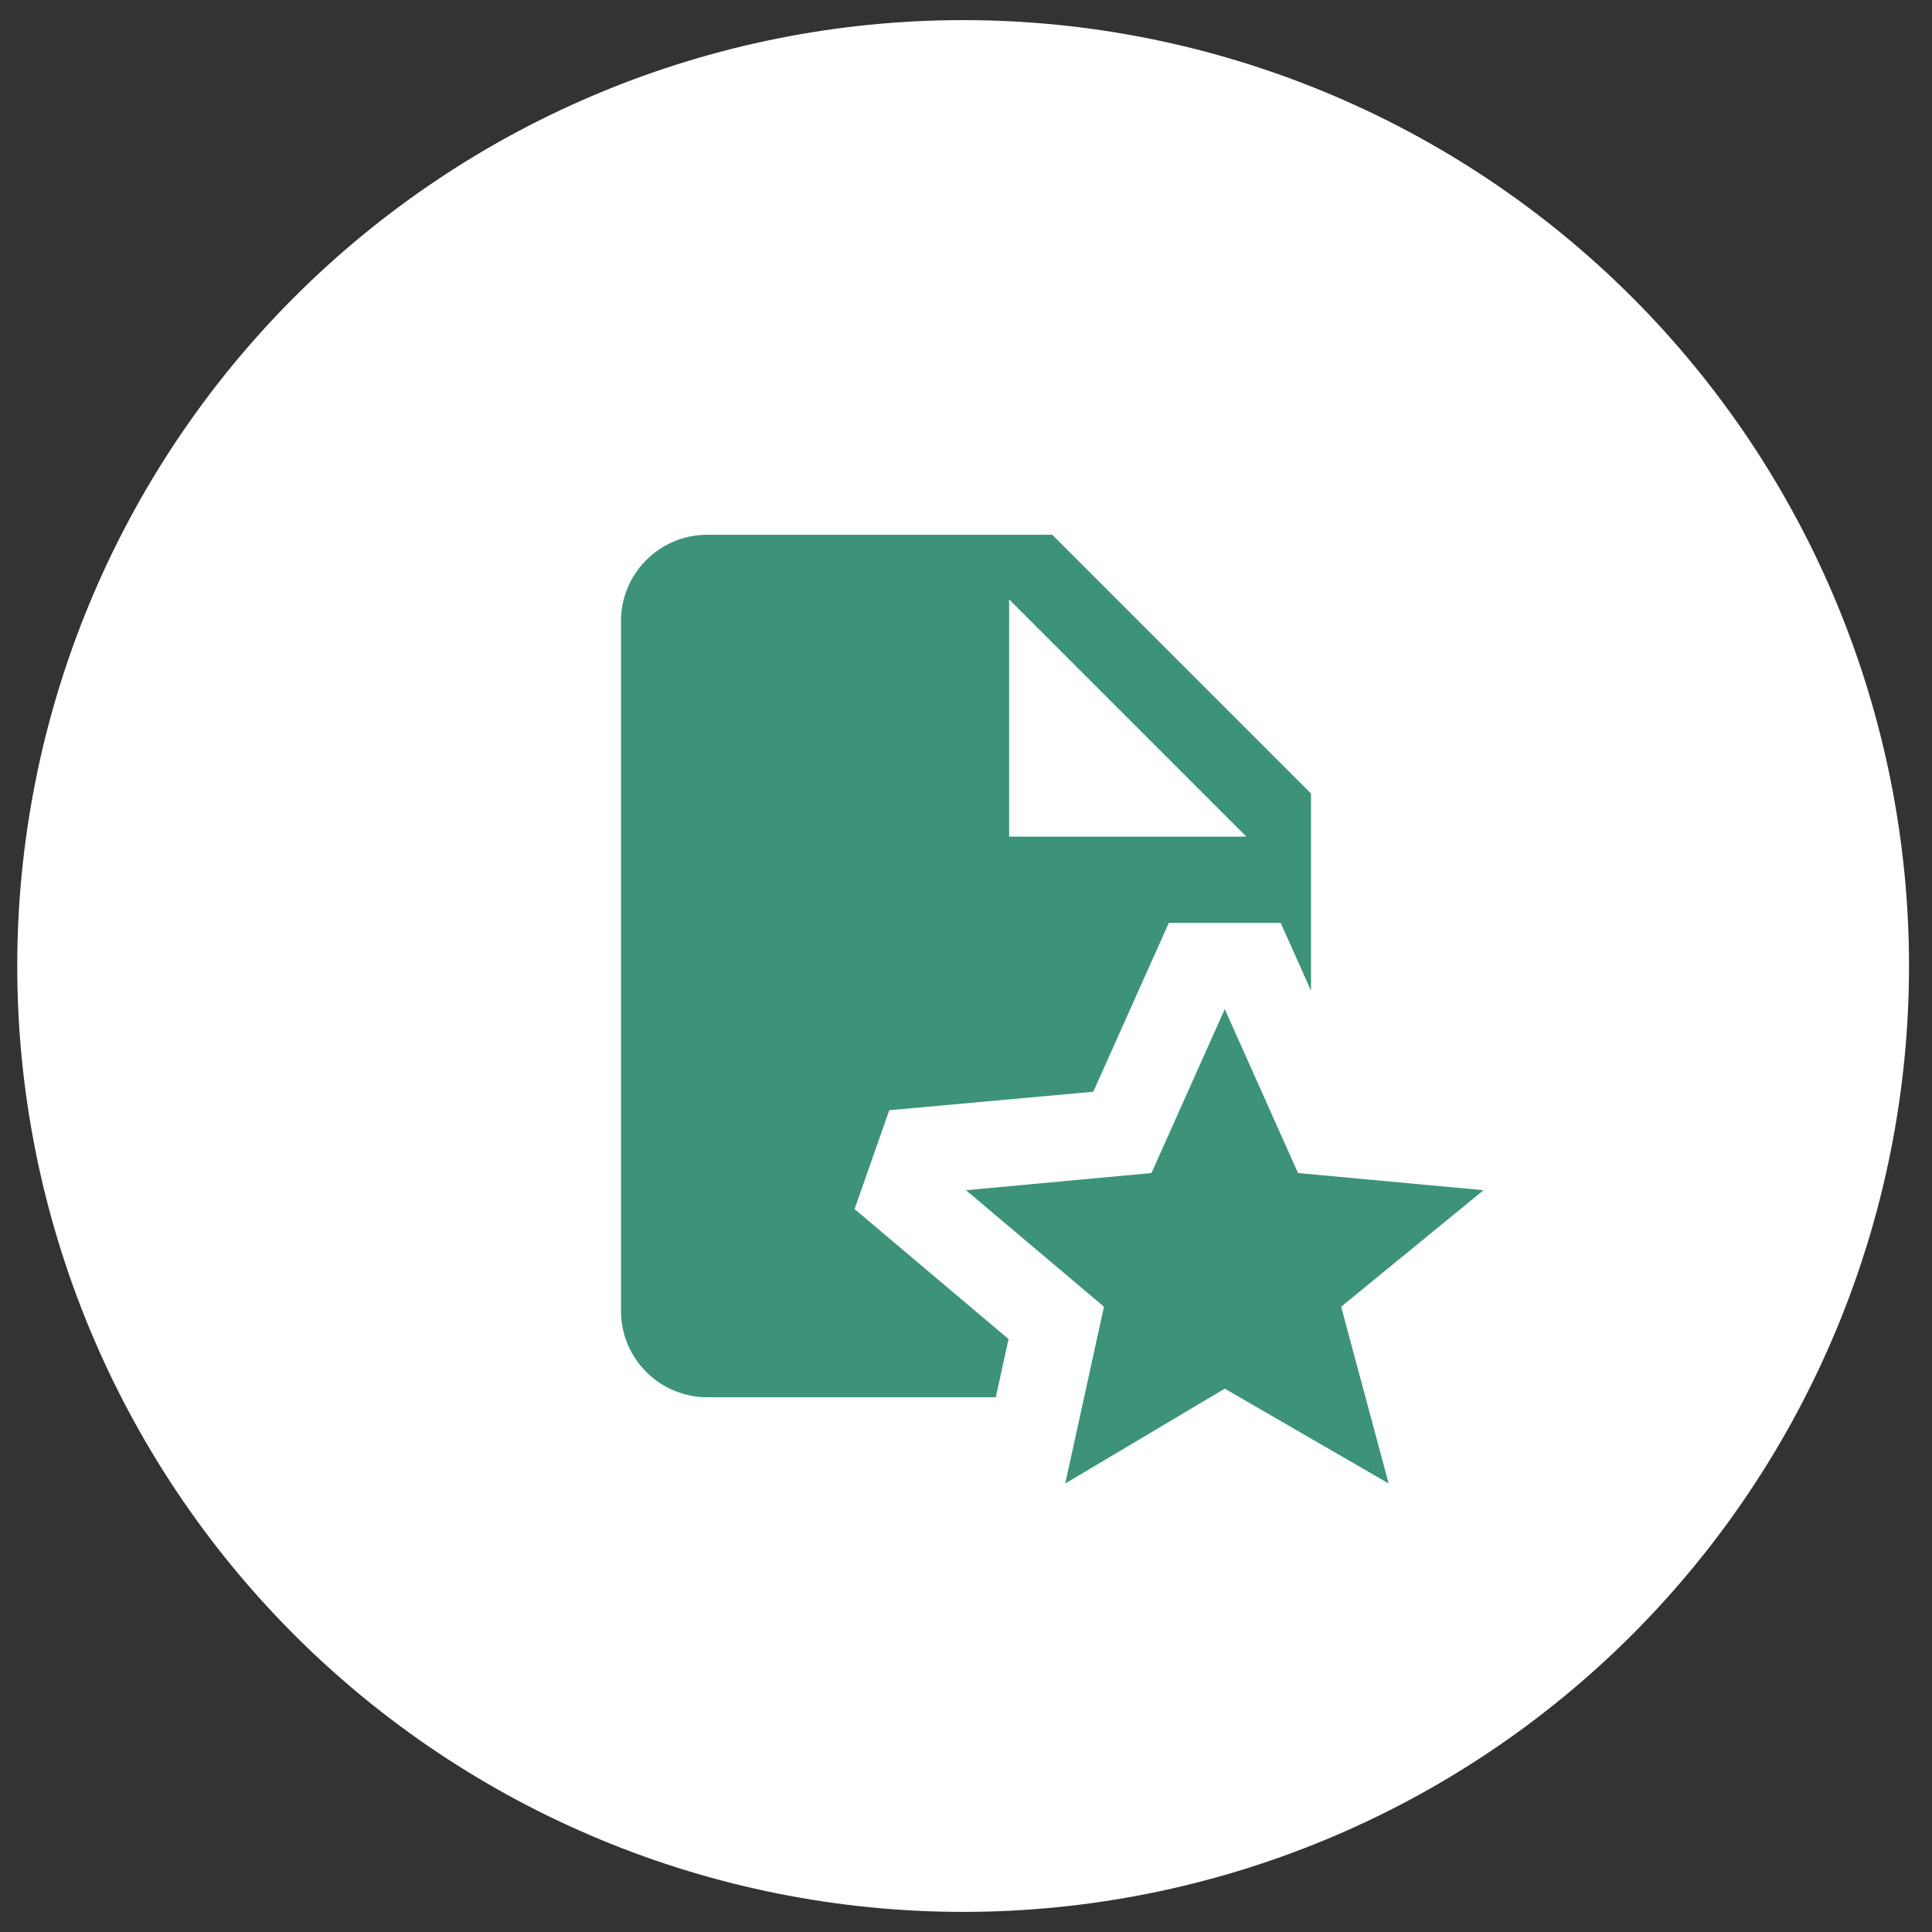 <svg width="56" height="56" viewBox="0 0 56 56" fill="none" xmlns="http://www.w3.org/2000/svg">
<rect x="0" y="0" width="56" height="56" fill="#333333" stroke="none"/>
<g clip-path="url(#clip0_1_869)">
<path d="M27.917 55.417C35.188 55.417 42.162 52.529 47.304 47.387C52.446 42.245 55.334 35.272 55.334 28C55.334 20.729 52.446 13.755 47.304 8.613C42.162 3.472 35.188 0.583 27.917 0.583C20.646 0.583 13.672 3.472 8.53 8.613C3.389 13.755 0.5 20.729 0.5 28C0.5 35.272 3.389 42.245 8.53 47.387C13.672 52.529 20.646 55.417 27.917 55.417Z" fill="white"/>
<path d="M20.5 15.5C19.121 15.5 18 16.621 18 18V38C18 39.379 19.121 40.5 20.5 40.5H28.864L29.233 38.813L24.77 35.046L25.776 32.18L31.689 31.645L33.879 26.75H37.121L38 28.715V26.75V24.25V23L30.5 15.5H20.5ZM29.25 17.375L36.125 24.25H29.25V17.375ZM35.5 29.25L33.376 34.001L28 34.499L31.999 37.876L30.876 43L35.5 40.251L40.251 43L38.874 37.876L43 34.499L37.624 34.001L35.5 29.25Z" fill="#3C9379"/>
</g>
<defs>
<clipPath id="clip0_1_869">
<rect width="54.834" height="54.834" fill="white" transform="translate(0.5 0.583)"/>
</clipPath>
</defs>
</svg>
